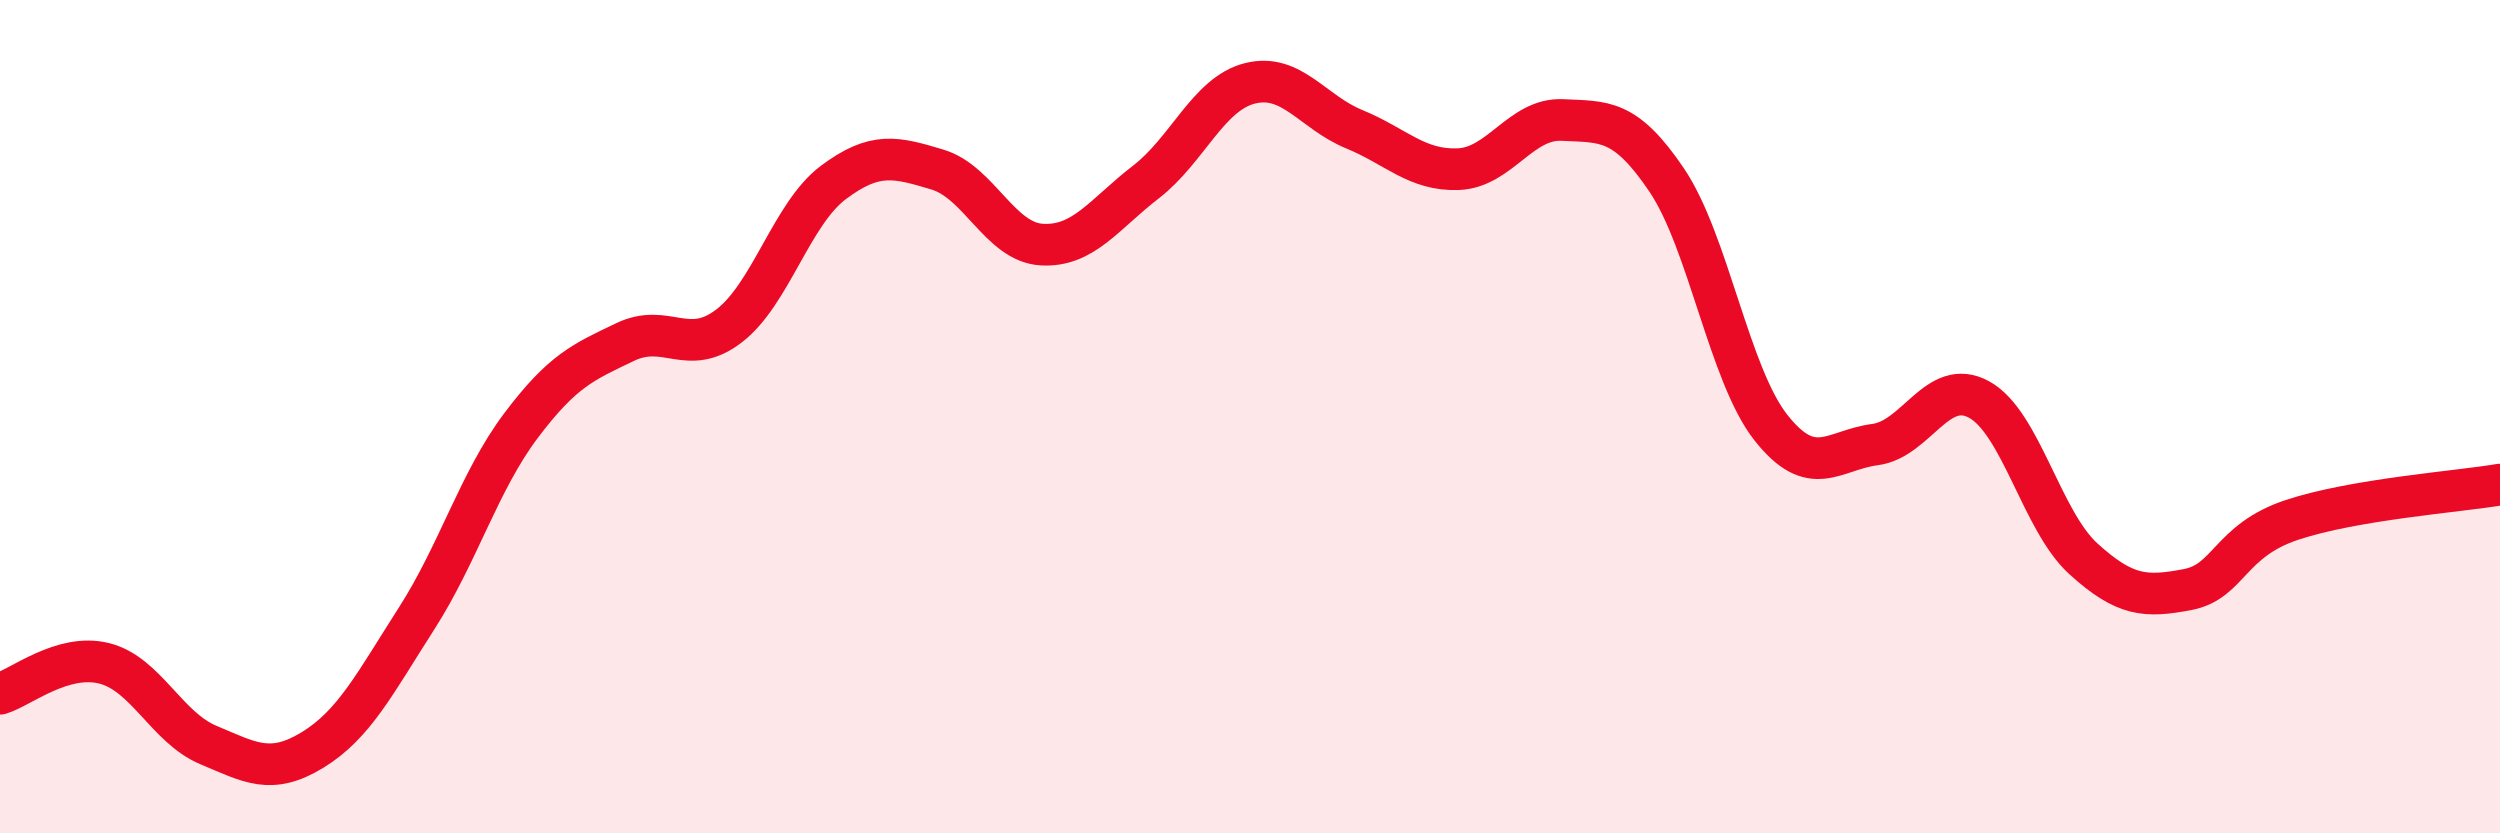 
    <svg width="60" height="20" viewBox="0 0 60 20" xmlns="http://www.w3.org/2000/svg">
      <path
        d="M 0,16.65 C 0.5,16.5 1.5,15.67 2.5,15.92 C 3.5,16.17 4,17.46 5,17.88 C 6,18.3 6.5,18.61 7.5,18 C 8.5,17.39 9,16.4 10,14.84 C 11,13.28 11.5,11.55 12.5,10.22 C 13.5,8.89 14,8.69 15,8.21 C 16,7.73 16.5,8.59 17.5,7.82 C 18.5,7.05 19,5.13 20,4.38 C 21,3.63 21.5,3.77 22.5,4.07 C 23.5,4.37 24,5.81 25,5.87 C 26,5.93 26.5,5.14 27.5,4.37 C 28.5,3.6 29,2.25 30,2 C 31,1.75 31.5,2.69 32.5,3.1 C 33.5,3.51 34,4.1 35,4.06 C 36,4.02 36.5,2.83 37.5,2.88 C 38.5,2.93 39,2.84 40,4.32 C 41,5.8 41.5,8.99 42.5,10.26 C 43.5,11.53 44,10.8 45,10.67 C 46,10.54 46.5,9.04 47.5,9.59 C 48.5,10.14 49,12.5 50,13.41 C 51,14.32 51.5,14.34 52.5,14.15 C 53.5,13.96 53.5,12.98 55,12.48 C 56.5,11.98 59,11.8 60,11.63L60 20L0 20Z"
        fill="#EB0A25"
        opacity="0.1"
        stroke-linecap="round"
        stroke-linejoin="round"
      />
      <path
        d="M 0,16.65 C 0.5,16.5 1.5,15.67 2.5,15.92 C 3.5,16.17 4,17.46 5,17.88 C 6,18.3 6.5,18.61 7.5,18 C 8.5,17.39 9,16.4 10,14.84 C 11,13.28 11.5,11.55 12.5,10.22 C 13.5,8.89 14,8.69 15,8.21 C 16,7.73 16.5,8.59 17.5,7.82 C 18.5,7.05 19,5.13 20,4.38 C 21,3.63 21.5,3.77 22.5,4.07 C 23.5,4.37 24,5.81 25,5.87 C 26,5.93 26.5,5.14 27.5,4.37 C 28.5,3.6 29,2.25 30,2 C 31,1.75 31.5,2.69 32.5,3.1 C 33.5,3.51 34,4.1 35,4.06 C 36,4.02 36.5,2.83 37.5,2.88 C 38.5,2.93 39,2.84 40,4.32 C 41,5.8 41.5,8.99 42.5,10.26 C 43.5,11.53 44,10.8 45,10.67 C 46,10.54 46.5,9.04 47.5,9.59 C 48.5,10.14 49,12.5 50,13.41 C 51,14.32 51.5,14.34 52.5,14.15 C 53.5,13.96 53.5,12.98 55,12.48 C 56.5,11.98 59,11.8 60,11.63"
        stroke="#EB0A25"
        stroke-width="1"
        fill="none"
        stroke-linecap="round"
        stroke-linejoin="round"
      />
    </svg>
  